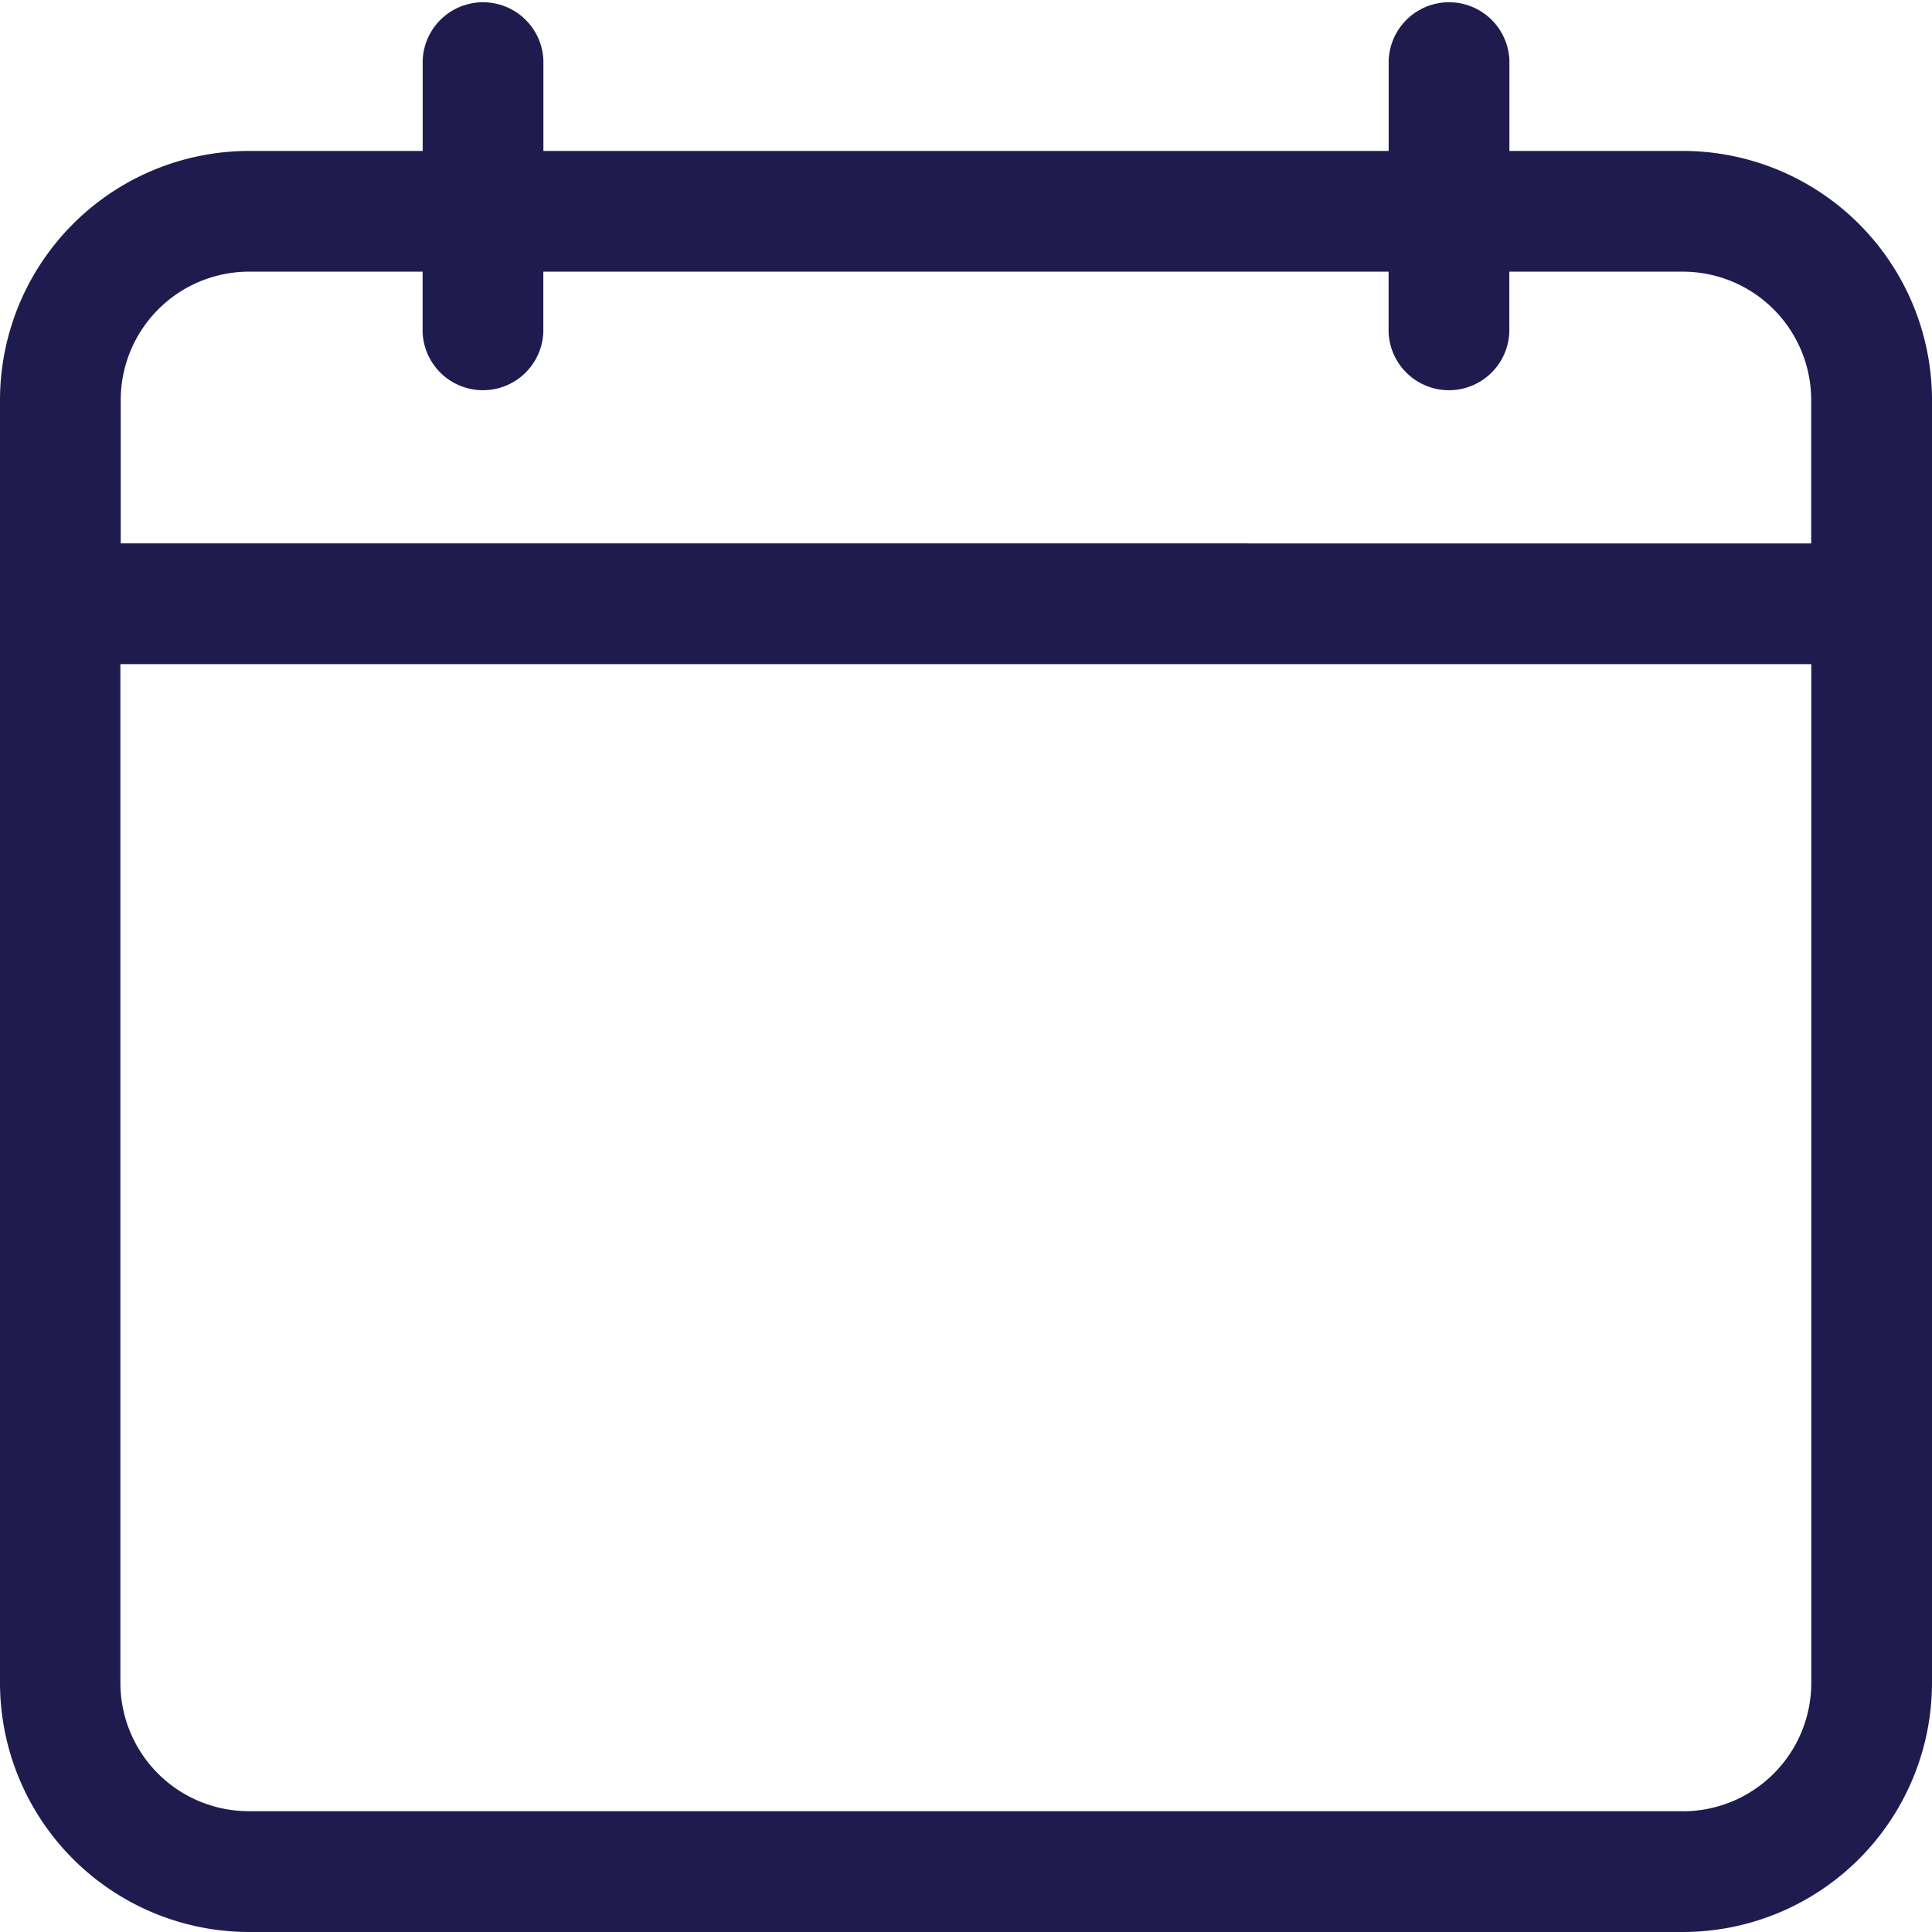 <svg id="calendar" xmlns="http://www.w3.org/2000/svg" width="22.9" height="22.9" viewBox="0 0 22.9 22.9">
  <path id="Path_15988" data-name="Path 15988" d="M19.948,1.789H17.891V.716a.716.716,0,0,0-1.431,0V1.789H6.441V.716a.716.716,0,0,0-1.431,0V1.789H2.952A2.955,2.955,0,0,0,0,4.741V19.948A2.955,2.955,0,0,0,2.952,22.9h17A2.955,2.955,0,0,0,22.9,19.948V4.741A2.955,2.955,0,0,0,19.948,1.789Zm-17,1.431H5.009v.716a.716.716,0,0,0,1.431,0V3.22H16.459v.716a.716.716,0,0,0,1.431,0V3.22h2.057a1.522,1.522,0,0,1,1.521,1.521v1.7H1.431v-1.7A1.522,1.522,0,0,1,2.952,3.22Zm17,18.248h-17a1.522,1.522,0,0,1-1.521-1.521V7.872H21.469V19.948A1.522,1.522,0,0,1,19.948,21.469Z" fill="#201b4f"/>
</svg>
